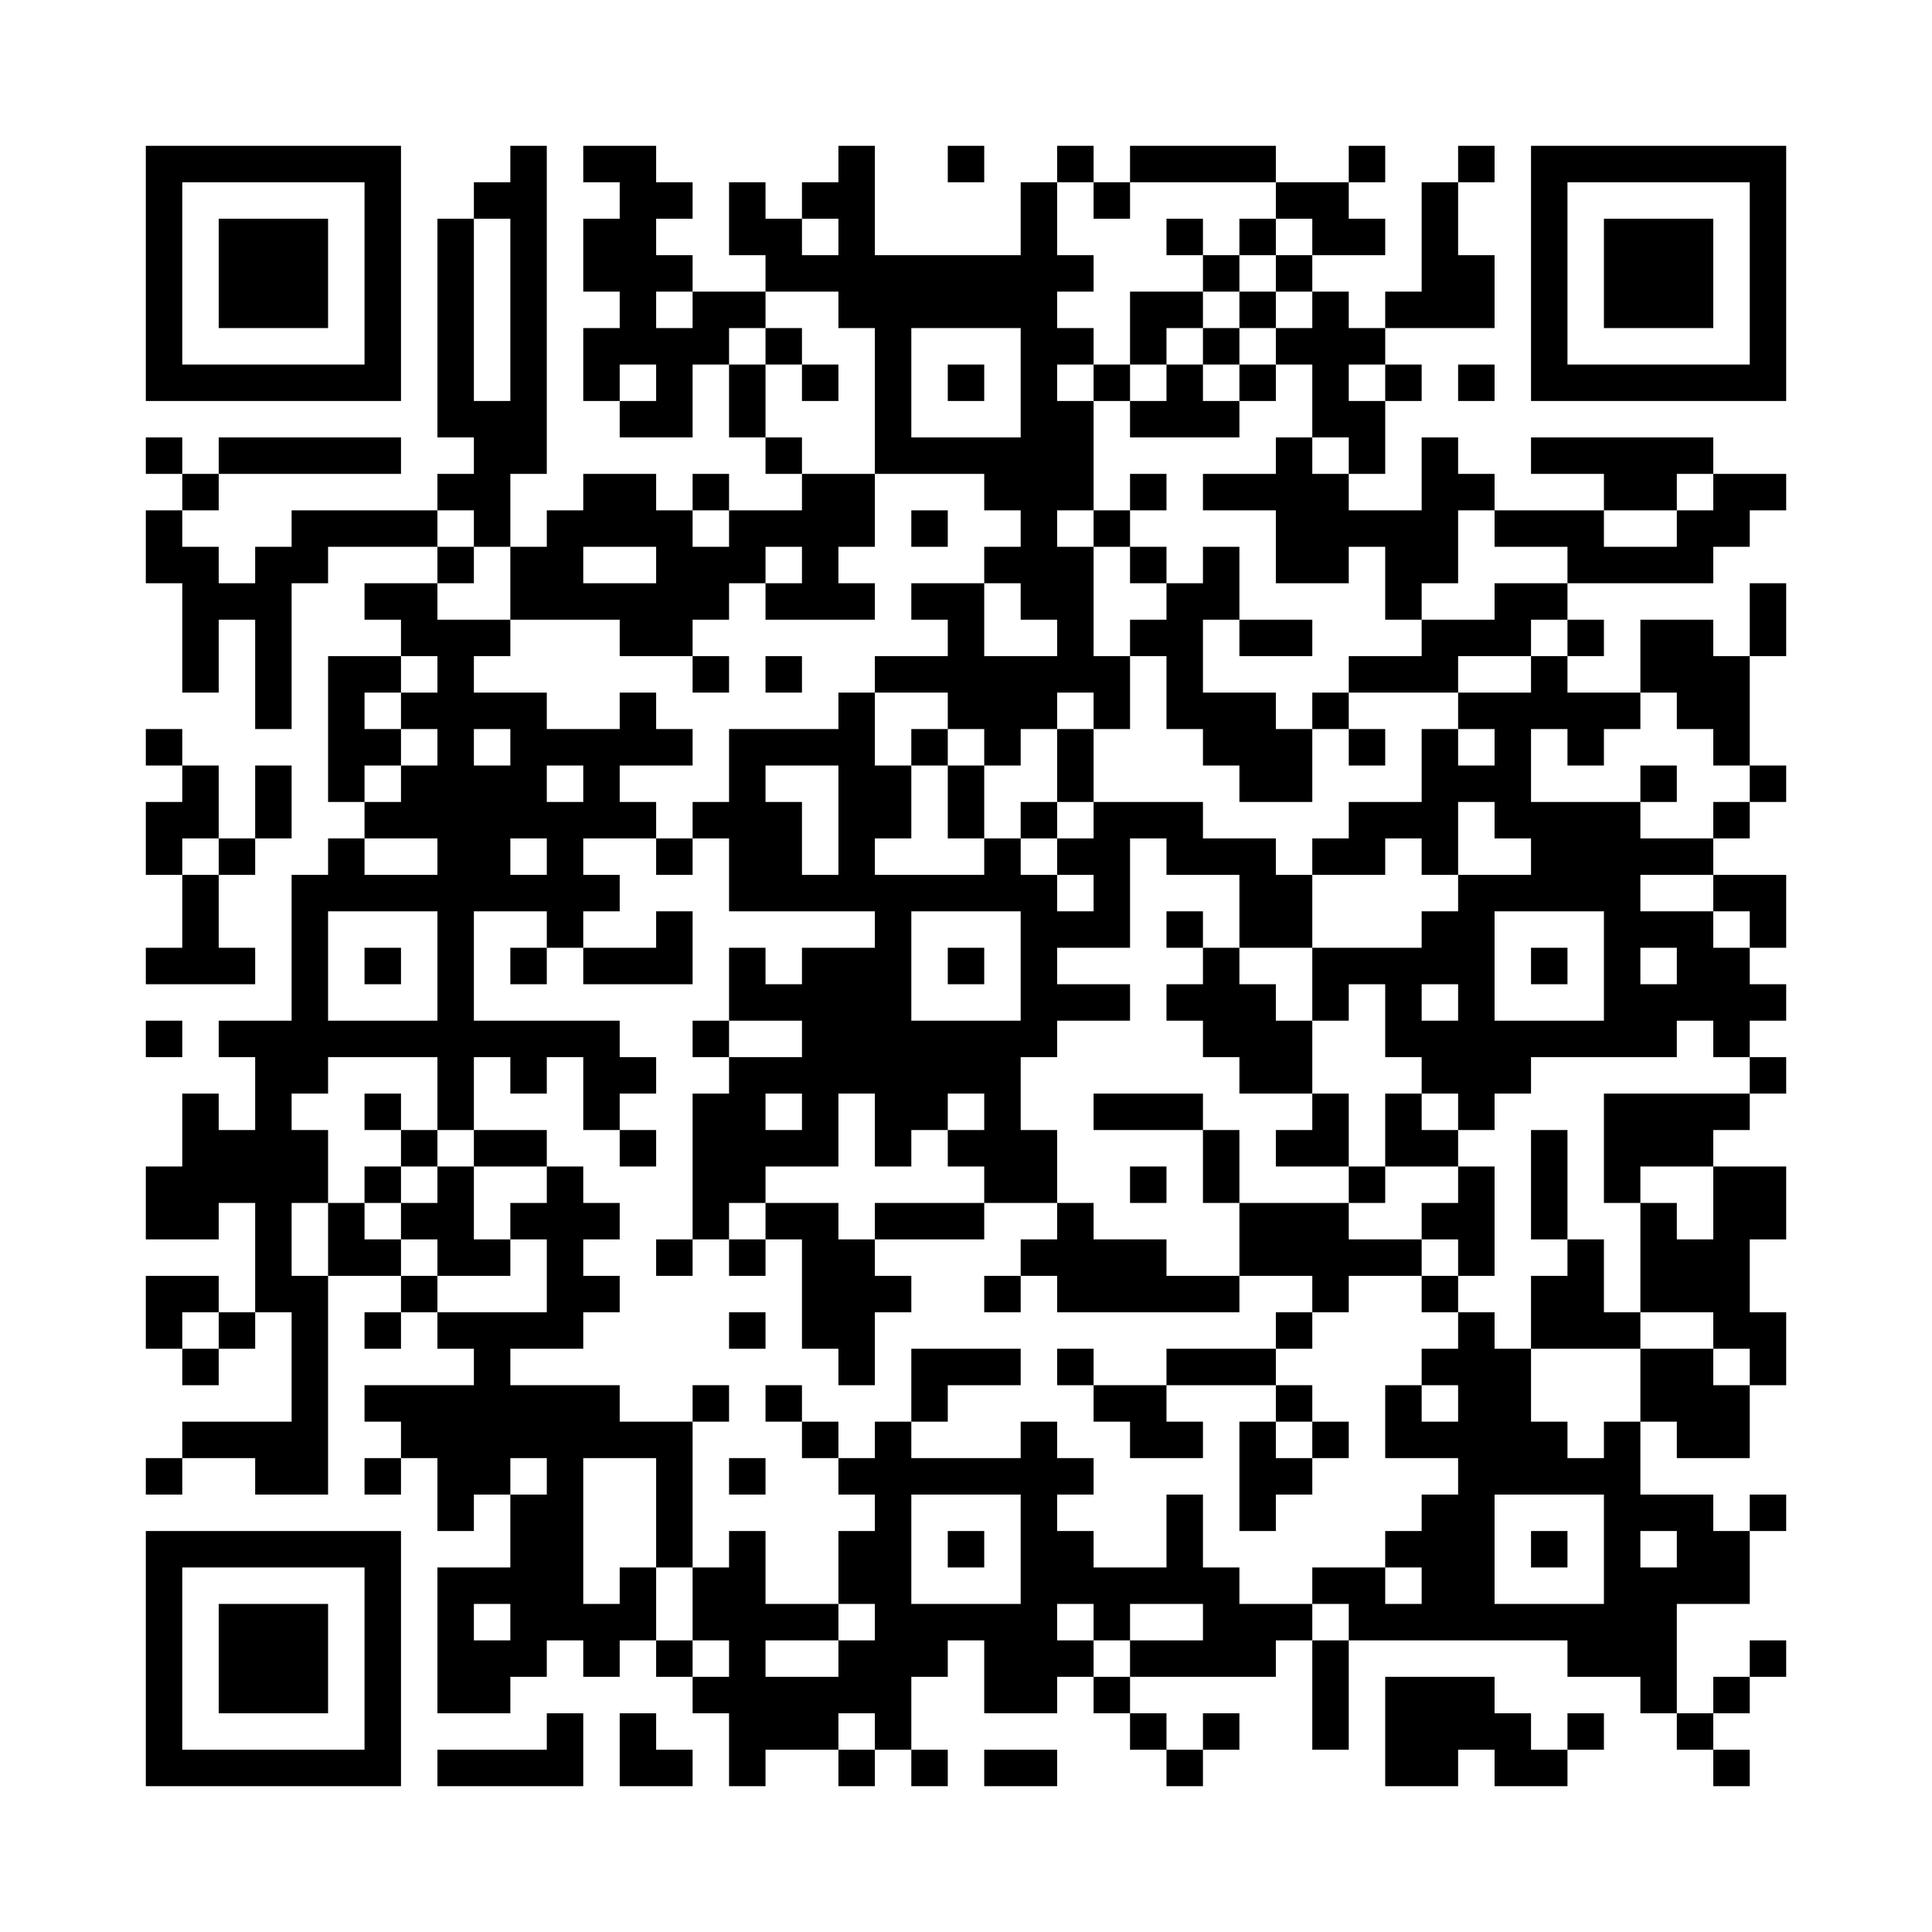 <?xml version='1.0' encoding='UTF-8'?>
<svg width="53mm" height="53mm" version="1.1" viewBox="0 0 53 53" xmlns="http://www.w3.org/2000/svg"><path d="M4,4H5V5H4zM5,4H6V5H5zM6,4H7V5H6zM7,4H8V5H7zM8,4H9V5H8zM9,4H10V5H9zM10,4H11V5H10zM14,4H15V5H14zM16,4H17V5H16zM17,4H18V5H17zM23,4H24V5H23zM26,4H27V5H26zM29,4H30V5H29zM31,4H32V5H31zM32,4H33V5H32zM33,4H34V5H33zM34,4H35V5H34zM37,4H38V5H37zM40,4H41V5H40zM42,4H43V5H42zM43,4H44V5H43zM44,4H45V5H44zM45,4H46V5H45zM46,4H47V5H46zM47,4H48V5H47zM48,4H49V5H48zM4,5H5V6H4zM10,5H11V6H10zM13,5H14V6H13zM14,5H15V6H14zM17,5H18V6H17zM18,5H19V6H18zM20,5H21V6H20zM22,5H23V6H22zM23,5H24V6H23zM28,5H29V6H28zM30,5H31V6H30zM35,5H36V6H35zM36,5H37V6H36zM39,5H40V6H39zM42,5H43V6H42zM48,5H49V6H48zM4,6H5V7H4zM6,6H7V7H6zM7,6H8V7H7zM8,6H9V7H8zM10,6H11V7H10zM12,6H13V7H12zM14,6H15V7H14zM16,6H17V7H16zM17,6H18V7H17zM20,6H21V7H20zM21,6H22V7H21zM23,6H24V7H23zM28,6H29V7H28zM32,6H33V7H32zM34,6H35V7H34zM36,6H37V7H36zM37,6H38V7H37zM39,6H40V7H39zM42,6H43V7H42zM44,6H45V7H44zM45,6H46V7H45zM46,6H47V7H46zM48,6H49V7H48zM4,7H5V8H4zM6,7H7V8H6zM7,7H8V8H7zM8,7H9V8H8zM10,7H11V8H10zM12,7H13V8H12zM14,7H15V8H14zM16,7H17V8H16zM17,7H18V8H17zM18,7H19V8H18zM21,7H22V8H21zM22,7H23V8H22zM23,7H24V8H23zM24,7H25V8H24zM25,7H26V8H25zM26,7H27V8H26zM27,7H28V8H27zM28,7H29V8H28zM29,7H30V8H29zM33,7H34V8H33zM35,7H36V8H35zM39,7H40V8H39zM40,7H41V8H40zM42,7H43V8H42zM44,7H45V8H44zM45,7H46V8H45zM46,7H47V8H46zM48,7H49V8H48zM4,8H5V9H4zM6,8H7V9H6zM7,8H8V9H7zM8,8H9V9H8zM10,8H11V9H10zM12,8H13V9H12zM14,8H15V9H14zM17,8H18V9H17zM19,8H20V9H19zM20,8H21V9H20zM23,8H24V9H23zM24,8H25V9H24zM25,8H26V9H25zM26,8H27V9H26zM27,8H28V9H27zM28,8H29V9H28zM31,8H32V9H31zM32,8H33V9H32zM34,8H35V9H34zM36,8H37V9H36zM38,8H39V9H38zM39,8H40V9H39zM40,8H41V9H40zM42,8H43V9H42zM44,8H45V9H44zM45,8H46V9H45zM46,8H47V9H46zM48,8H49V9H48zM4,9H5V10H4zM10,9H11V10H10zM12,9H13V10H12zM14,9H15V10H14zM16,9H17V10H16zM17,9H18V10H17zM18,9H19V10H18zM19,9H20V10H19zM21,9H22V10H21zM24,9H25V10H24zM28,9H29V10H28zM29,9H30V10H29zM31,9H32V10H31zM33,9H34V10H33zM35,9H36V10H35zM36,9H37V10H36zM37,9H38V10H37zM42,9H43V10H42zM48,9H49V10H48zM4,10H5V11H4zM5,10H6V11H5zM6,10H7V11H6zM7,10H8V11H7zM8,10H9V11H8zM9,10H10V11H9zM10,10H11V11H10zM12,10H13V11H12zM14,10H15V11H14zM16,10H17V11H16zM18,10H19V11H18zM20,10H21V11H20zM22,10H23V11H22zM24,10H25V11H24zM26,10H27V11H26zM28,10H29V11H28zM30,10H31V11H30zM32,10H33V11H32zM34,10H35V11H34zM36,10H37V11H36zM38,10H39V11H38zM40,10H41V11H40zM42,10H43V11H42zM43,10H44V11H43zM44,10H45V11H44zM45,10H46V11H45zM46,10H47V11H46zM47,10H48V11H47zM48,10H49V11H48zM12,11H13V12H12zM13,11H14V12H13zM14,11H15V12H14zM17,11H18V12H17zM18,11H19V12H18zM20,11H21V12H20zM24,11H25V12H24zM28,11H29V12H28zM29,11H30V12H29zM31,11H32V12H31zM32,11H33V12H32zM33,11H34V12H33zM36,11H37V12H36zM37,11H38V12H37zM4,12H5V13H4zM6,12H7V13H6zM7,12H8V13H7zM8,12H9V13H8zM9,12H10V13H9zM10,12H11V13H10zM13,12H14V13H13zM14,12H15V13H14zM21,12H22V13H21zM24,12H25V13H24zM25,12H26V13H25zM26,12H27V13H26zM27,12H28V13H27zM28,12H29V13H28zM29,12H30V13H29zM35,12H36V13H35zM37,12H38V13H37zM39,12H40V13H39zM42,12H43V13H42zM43,12H44V13H43zM44,12H45V13H44zM45,12H46V13H45zM46,12H47V13H46zM5,13H6V14H5zM12,13H13V14H12zM13,13H14V14H13zM16,13H17V14H16zM17,13H18V14H17zM19,13H20V14H19zM22,13H23V14H22zM23,13H24V14H23zM27,13H28V14H27zM28,13H29V14H28zM29,13H30V14H29zM31,13H32V14H31zM33,13H34V14H33zM34,13H35V14H34zM35,13H36V14H35zM36,13H37V14H36zM39,13H40V14H39zM40,13H41V14H40zM44,13H45V14H44zM45,13H46V14H45zM47,13H48V14H47zM48,13H49V14H48zM4,14H5V15H4zM8,14H9V15H8zM9,14H10V15H9zM10,14H11V15H10zM11,14H12V15H11zM13,14H14V15H13zM15,14H16V15H15zM16,14H17V15H16zM17,14H18V15H17zM18,14H19V15H18zM20,14H21V15H20zM21,14H22V15H21zM22,14H23V15H22zM23,14H24V15H23zM25,14H26V15H25zM28,14H29V15H28zM30,14H31V15H30zM35,14H36V15H35zM36,14H37V15H36zM37,14H38V15H37zM38,14H39V15H38zM39,14H40V15H39zM41,14H42V15H41zM42,14H43V15H42zM43,14H44V15H43zM46,14H47V15H46zM47,14H48V15H47zM4,15H5V16H4zM5,15H6V16H5zM7,15H8V16H7zM8,15H9V16H8zM12,15H13V16H12zM14,15H15V16H14zM15,15H16V16H15zM18,15H19V16H18zM19,15H20V16H19zM20,15H21V16H20zM22,15H23V16H22zM27,15H28V16H27zM28,15H29V16H28zM29,15H30V16H29zM31,15H32V16H31zM33,15H34V16H33zM35,15H36V16H35zM36,15H37V16H36zM38,15H39V16H38zM39,15H40V16H39zM43,15H44V16H43zM44,15H45V16H44zM45,15H46V16H45zM46,15H47V16H46zM5,16H6V17H5zM6,16H7V17H6zM7,16H8V17H7zM10,16H11V17H10zM11,16H12V17H11zM14,16H15V17H14zM15,16H16V17H15zM16,16H17V17H16zM17,16H18V17H17zM18,16H19V17H18zM19,16H20V17H19zM21,16H22V17H21zM22,16H23V17H22zM23,16H24V17H23zM25,16H26V17H25zM26,16H27V17H26zM28,16H29V17H28zM29,16H30V17H29zM32,16H33V17H32zM33,16H34V17H33zM38,16H39V17H38zM41,16H42V17H41zM42,16H43V17H42zM48,16H49V17H48zM5,17H6V18H5zM7,17H8V18H7zM11,17H12V18H11zM12,17H13V18H12zM13,17H14V18H13zM17,17H18V18H17zM18,17H19V18H18zM26,17H27V18H26zM29,17H30V18H29zM31,17H32V18H31zM32,17H33V18H32zM34,17H35V18H34zM35,17H36V18H35zM39,17H40V18H39zM40,17H41V18H40zM41,17H42V18H41zM43,17H44V18H43zM45,17H46V18H45zM46,17H47V18H46zM48,17H49V18H48zM5,18H6V19H5zM7,18H8V19H7zM9,18H10V19H9zM10,18H11V19H10zM12,18H13V19H12zM19,18H20V19H19zM21,18H22V19H21zM24,18H25V19H24zM25,18H26V19H25zM26,18H27V19H26zM27,18H28V19H27zM28,18H29V19H28zM29,18H30V19H29zM30,18H31V19H30zM32,18H33V19H32zM37,18H38V19H37zM38,18H39V19H38zM39,18H40V19H39zM42,18H43V19H42zM45,18H46V19H45zM46,18H47V19H46zM47,18H48V19H47zM7,19H8V20H7zM9,19H10V20H9zM11,19H12V20H11zM12,19H13V20H12zM13,19H14V20H13zM14,19H15V20H14zM17,19H18V20H17zM23,19H24V20H23zM26,19H27V20H26zM27,19H28V20H27zM28,19H29V20H28zM30,19H31V20H30zM32,19H33V20H32zM33,19H34V20H33zM34,19H35V20H34zM36,19H37V20H36zM40,19H41V20H40zM41,19H42V20H41zM42,19H43V20H42zM43,19H44V20H43zM44,19H45V20H44zM46,19H47V20H46zM47,19H48V20H47zM4,20H5V21H4zM9,20H10V21H9zM10,20H11V21H10zM12,20H13V21H12zM14,20H15V21H14zM15,20H16V21H15zM16,20H17V21H16zM17,20H18V21H17zM18,20H19V21H18zM20,20H21V21H20zM21,20H22V21H21zM22,20H23V21H22zM23,20H24V21H23zM25,20H26V21H25zM27,20H28V21H27zM29,20H30V21H29zM33,20H34V21H33zM34,20H35V21H34zM35,20H36V21H35zM37,20H38V21H37zM39,20H40V21H39zM41,20H42V21H41zM43,20H44V21H43zM47,20H48V21H47zM5,21H6V22H5zM7,21H8V22H7zM9,21H10V22H9zM11,21H12V22H11zM12,21H13V22H12zM13,21H14V22H13zM14,21H15V22H14zM16,21H17V22H16zM20,21H21V22H20zM23,21H24V22H23zM24,21H25V22H24zM26,21H27V22H26zM29,21H30V22H29zM34,21H35V22H34zM35,21H36V22H35zM39,21H40V22H39zM40,21H41V22H40zM41,21H42V22H41zM45,21H46V22H45zM48,21H49V22H48zM4,22H5V23H4zM5,22H6V23H5zM7,22H8V23H7zM10,22H11V23H10zM11,22H12V23H11zM12,22H13V23H12zM13,22H14V23H13zM14,22H15V23H14zM15,22H16V23H15zM16,22H17V23H16zM17,22H18V23H17zM19,22H20V23H19zM20,22H21V23H20zM21,22H22V23H21zM23,22H24V23H23zM24,22H25V23H24zM26,22H27V23H26zM28,22H29V23H28zM30,22H31V23H30zM31,22H32V23H31zM32,22H33V23H32zM37,22H38V23H37zM38,22H39V23H38zM39,22H40V23H39zM41,22H42V23H41zM42,22H43V23H42zM43,22H44V23H43zM44,22H45V23H44zM47,22H48V23H47zM4,23H5V24H4zM6,23H7V24H6zM9,23H10V24H9zM12,23H13V24H12zM13,23H14V24H13zM15,23H16V24H15zM18,23H19V24H18zM20,23H21V24H20zM21,23H22V24H21zM23,23H24V24H23zM27,23H28V24H27zM29,23H30V24H29zM30,23H31V24H30zM32,23H33V24H32zM33,23H34V24H33zM34,23H35V24H34zM36,23H37V24H36zM37,23H38V24H37zM39,23H40V24H39zM42,23H43V24H42zM43,23H44V24H43zM44,23H45V24H44zM45,23H46V24H45zM46,23H47V24H46zM5,24H6V25H5zM8,24H9V25H8zM9,24H10V25H9zM10,24H11V25H10zM11,24H12V25H11zM12,24H13V25H12zM13,24H14V25H13zM14,24H15V25H14zM15,24H16V25H15zM16,24H17V25H16zM20,24H21V25H20zM21,24H22V25H21zM22,24H23V25H22zM23,24H24V25H23zM24,24H25V25H24zM25,24H26V25H25zM26,24H27V25H26zM27,24H28V25H27zM28,24H29V25H28zM30,24H31V25H30zM34,24H35V25H34zM35,24H36V25H35zM40,24H41V25H40zM41,24H42V25H41zM42,24H43V25H42zM43,24H44V25H43zM44,24H45V25H44zM47,24H48V25H47zM48,24H49V25H48zM5,25H6V26H5zM8,25H9V26H8zM12,25H13V26H12zM15,25H16V26H15zM18,25H19V26H18zM24,25H25V26H24zM28,25H29V26H28zM29,25H30V26H29zM30,25H31V26H30zM32,25H33V26H32zM34,25H35V26H34zM35,25H36V26H35zM39,25H40V26H39zM40,25H41V26H40zM44,25H45V26H44zM45,25H46V26H45zM46,25H47V26H46zM48,25H49V26H48zM4,26H5V27H4zM5,26H6V27H5zM6,26H7V27H6zM8,26H9V27H8zM10,26H11V27H10zM12,26H13V27H12zM14,26H15V27H14zM16,26H17V27H16zM17,26H18V27H17zM18,26H19V27H18zM20,26H21V27H20zM22,26H23V27H22zM23,26H24V27H23zM24,26H25V27H24zM26,26H27V27H26zM28,26H29V27H28zM33,26H34V27H33zM36,26H37V27H36zM37,26H38V27H37zM38,26H39V27H38zM39,26H40V27H39zM40,26H41V27H40zM42,26H43V27H42zM44,26H45V27H44zM46,26H47V27H46zM47,26H48V27H47zM8,27H9V28H8zM12,27H13V28H12zM20,27H21V28H20zM21,27H22V28H21zM22,27H23V28H22zM23,27H24V28H23zM24,27H25V28H24zM28,27H29V28H28zM29,27H30V28H29zM30,27H31V28H30zM32,27H33V28H32zM33,27H34V28H33zM34,27H35V28H34zM36,27H37V28H36zM38,27H39V28H38zM40,27H41V28H40zM44,27H45V28H44zM45,27H46V28H45zM46,27H47V28H46zM47,27H48V28H47zM48,27H49V28H48zM4,28H5V29H4zM6,28H7V29H6zM7,28H8V29H7zM8,28H9V29H8zM9,28H10V29H9zM10,28H11V29H10zM11,28H12V29H11zM12,28H13V29H12zM13,28H14V29H13zM14,28H15V29H14zM15,28H16V29H15zM16,28H17V29H16zM19,28H20V29H19zM22,28H23V29H22zM23,28H24V29H23zM24,28H25V29H24zM25,28H26V29H25zM26,28H27V29H26zM27,28H28V29H27zM28,28H29V29H28zM33,28H34V29H33zM34,28H35V29H34zM35,28H36V29H35zM38,28H39V29H38zM39,28H40V29H39zM40,28H41V29H40zM41,28H42V29H41zM42,28H43V29H42zM43,28H44V29H43zM44,28H45V29H44zM45,28H46V29H45zM47,28H48V29H47zM7,29H8V30H7zM8,29H9V30H8zM12,29H13V30H12zM14,29H15V30H14zM16,29H17V30H16zM17,29H18V30H17zM20,29H21V30H20zM21,29H22V30H21zM22,29H23V30H22zM23,29H24V30H23zM24,29H25V30H24zM25,29H26V30H25zM26,29H27V30H26zM27,29H28V30H27zM34,29H35V30H34zM35,29H36V30H35zM39,29H40V30H39zM40,29H41V30H40zM41,29H42V30H41zM48,29H49V30H48zM5,30H6V31H5zM7,30H8V31H7zM10,30H11V31H10zM12,30H13V31H12zM16,30H17V31H16zM19,30H20V31H19zM20,30H21V31H20zM22,30H23V31H22zM24,30H25V31H24zM25,30H26V31H25zM27,30H28V31H27zM30,30H31V31H30zM31,30H32V31H31zM32,30H33V31H32zM36,30H37V31H36zM38,30H39V31H38zM40,30H41V31H40zM44,30H45V31H44zM45,30H46V31H45zM46,30H47V31H46zM47,30H48V31H47zM5,31H6V32H5zM6,31H7V32H6zM7,31H8V32H7zM8,31H9V32H8zM11,31H12V32H11zM13,31H14V32H13zM14,31H15V32H14zM17,31H18V32H17zM19,31H20V32H19zM20,31H21V32H20zM21,31H22V32H21zM22,31H23V32H22zM24,31H25V32H24zM26,31H27V32H26zM27,31H28V32H27zM28,31H29V32H28zM33,31H34V32H33zM35,31H36V32H35zM36,31H37V32H36zM38,31H39V32H38zM39,31H40V32H39zM42,31H43V32H42zM44,31H45V32H44zM45,31H46V32H45zM46,31H47V32H46zM4,32H5V33H4zM5,32H6V33H5zM6,32H7V33H6zM7,32H8V33H7zM8,32H9V33H8zM10,32H11V33H10zM12,32H13V33H12zM15,32H16V33H15zM19,32H20V33H19zM20,32H21V33H20zM27,32H28V33H27zM28,32H29V33H28zM31,32H32V33H31zM33,32H34V33H33zM37,32H38V33H37zM40,32H41V33H40zM42,32H43V33H42zM44,32H45V33H44zM47,32H48V33H47zM48,32H49V33H48zM4,33H5V34H4zM5,33H6V34H5zM7,33H8V34H7zM9,33H10V34H9zM11,33H12V34H11zM12,33H13V34H12zM14,33H15V34H14zM15,33H16V34H15zM16,33H17V34H16zM19,33H20V34H19zM21,33H22V34H21zM22,33H23V34H22zM24,33H25V34H24zM25,33H26V34H25zM26,33H27V34H26zM29,33H30V34H29zM34,33H35V34H34zM35,33H36V34H35zM36,33H37V34H36zM39,33H40V34H39zM40,33H41V34H40zM42,33H43V34H42zM45,33H46V34H45zM47,33H48V34H47zM48,33H49V34H48zM7,34H8V35H7zM9,34H10V35H9zM10,34H11V35H10zM12,34H13V35H12zM13,34H14V35H13zM15,34H16V35H15zM18,34H19V35H18zM20,34H21V35H20zM22,34H23V35H22zM23,34H24V35H23zM28,34H29V35H28zM29,34H30V35H29zM30,34H31V35H30zM31,34H32V35H31zM34,34H35V35H34zM35,34H36V35H35zM36,34H37V35H36zM37,34H38V35H37zM38,34H39V35H38zM40,34H41V35H40zM43,34H44V35H43zM45,34H46V35H45zM46,34H47V35H46zM47,34H48V35H47zM4,35H5V36H4zM5,35H6V36H5zM7,35H8V36H7zM8,35H9V36H8zM11,35H12V36H11zM15,35H16V36H15zM16,35H17V36H16zM22,35H23V36H22zM23,35H24V36H23zM24,35H25V36H24zM27,35H28V36H27zM29,35H30V36H29zM30,35H31V36H30zM31,35H32V36H31zM32,35H33V36H32zM33,35H34V36H33zM36,35H37V36H36zM39,35H40V36H39zM42,35H43V36H42zM43,35H44V36H43zM45,35H46V36H45zM46,35H47V36H46zM47,35H48V36H47zM4,36H5V37H4zM6,36H7V37H6zM8,36H9V37H8zM10,36H11V37H10zM12,36H13V37H12zM13,36H14V37H13zM14,36H15V37H14zM15,36H16V37H15zM20,36H21V37H20zM22,36H23V37H22zM23,36H24V37H23zM35,36H36V37H35zM40,36H41V37H40zM42,36H43V37H42zM43,36H44V37H43zM44,36H45V37H44zM47,36H48V37H47zM48,36H49V37H48zM5,37H6V38H5zM8,37H9V38H8zM13,37H14V38H13zM23,37H24V38H23zM25,37H26V38H25zM26,37H27V38H26zM27,37H28V38H27zM29,37H30V38H29zM32,37H33V38H32zM33,37H34V38H33zM34,37H35V38H34zM39,37H40V38H39zM40,37H41V38H40zM41,37H42V38H41zM45,37H46V38H45zM46,37H47V38H46zM48,37H49V38H48zM8,38H9V39H8zM10,38H11V39H10zM11,38H12V39H11zM12,38H13V39H12zM13,38H14V39H13zM14,38H15V39H14zM15,38H16V39H15zM16,38H17V39H16zM19,38H20V39H19zM21,38H22V39H21zM25,38H26V39H25zM30,38H31V39H30zM31,38H32V39H31zM35,38H36V39H35zM38,38H39V39H38zM40,38H41V39H40zM41,38H42V39H41zM45,38H46V39H45zM46,38H47V39H46zM47,38H48V39H47zM5,39H6V40H5zM6,39H7V40H6zM7,39H8V40H7zM8,39H9V40H8zM11,39H12V40H11zM12,39H13V40H12zM13,39H14V40H13zM14,39H15V40H14zM15,39H16V40H15zM16,39H17V40H16zM17,39H18V40H17zM18,39H19V40H18zM22,39H23V40H22zM24,39H25V40H24zM28,39H29V40H28zM31,39H32V40H31zM32,39H33V40H32zM34,39H35V40H34zM36,39H37V40H36zM38,39H39V40H38zM39,39H40V40H39zM40,39H41V40H40zM41,39H42V40H41zM42,39H43V40H42zM44,39H45V40H44zM46,39H47V40H46zM47,39H48V40H47zM4,40H5V41H4zM7,40H8V41H7zM8,40H9V41H8zM10,40H11V41H10zM12,40H13V41H12zM13,40H14V41H13zM15,40H16V41H15zM18,40H19V41H18zM20,40H21V41H20zM23,40H24V41H23zM24,40H25V41H24zM25,40H26V41H25zM26,40H27V41H26zM27,40H28V41H27zM28,40H29V41H28zM29,40H30V41H29zM34,40H35V41H34zM35,40H36V41H35zM40,40H41V41H40zM41,40H42V41H41zM42,40H43V41H42zM43,40H44V41H43zM44,40H45V41H44zM12,41H13V42H12zM14,41H15V42H14zM15,41H16V42H15zM18,41H19V42H18zM24,41H25V42H24zM28,41H29V42H28zM32,41H33V42H32zM34,41H35V42H34zM39,41H40V42H39zM40,41H41V42H40zM44,41H45V42H44zM45,41H46V42H45zM46,41H47V42H46zM48,41H49V42H48zM4,42H5V43H4zM5,42H6V43H5zM6,42H7V43H6zM7,42H8V43H7zM8,42H9V43H8zM9,42H10V43H9zM10,42H11V43H10zM14,42H15V43H14zM15,42H16V43H15zM18,42H19V43H18zM20,42H21V43H20zM23,42H24V43H23zM24,42H25V43H24zM26,42H27V43H26zM28,42H29V43H28zM29,42H30V43H29zM32,42H33V43H32zM38,42H39V43H38zM39,42H40V43H39zM40,42H41V43H40zM42,42H43V43H42zM44,42H45V43H44zM46,42H47V43H46zM47,42H48V43H47zM4,43H5V44H4zM10,43H11V44H10zM12,43H13V44H12zM13,43H14V44H13zM14,43H15V44H14zM15,43H16V44H15zM17,43H18V44H17zM19,43H20V44H19zM20,43H21V44H20zM23,43H24V44H23zM24,43H25V44H24zM28,43H29V44H28zM29,43H30V44H29zM30,43H31V44H30zM31,43H32V44H31zM32,43H33V44H32zM33,43H34V44H33zM36,43H37V44H36zM37,43H38V44H37zM39,43H40V44H39zM40,43H41V44H40zM44,43H45V44H44zM45,43H46V44H45zM46,43H47V44H46zM47,43H48V44H47zM4,44H5V45H4zM6,44H7V45H6zM7,44H8V45H7zM8,44H9V45H8zM10,44H11V45H10zM12,44H13V45H12zM14,44H15V45H14zM15,44H16V45H15zM16,44H17V45H16zM17,44H18V45H17zM19,44H20V45H19zM20,44H21V45H20zM21,44H22V45H21zM22,44H23V45H22zM24,44H25V45H24zM25,44H26V45H25zM26,44H27V45H26zM27,44H28V45H27zM28,44H29V45H28zM30,44H31V45H30zM33,44H34V45H33zM34,44H35V45H34zM35,44H36V45H35zM37,44H38V45H37zM38,44H39V45H38zM39,44H40V45H39zM40,44H41V45H40zM41,44H42V45H41zM42,44H43V45H42zM43,44H44V45H43zM44,44H45V45H44zM45,44H46V45H45zM4,45H5V46H4zM6,45H7V46H6zM7,45H8V46H7zM8,45H9V46H8zM10,45H11V46H10zM12,45H13V46H12zM13,45H14V46H13zM14,45H15V46H14zM16,45H17V46H16zM18,45H19V46H18zM20,45H21V46H20zM23,45H24V46H23zM24,45H25V46H24zM25,45H26V46H25zM27,45H28V46H27zM28,45H29V46H28zM29,45H30V46H29zM31,45H32V46H31zM32,45H33V46H32zM33,45H34V46H33zM34,45H35V46H34zM36,45H37V46H36zM43,45H44V46H43zM44,45H45V46H44zM45,45H46V46H45zM48,45H49V46H48zM4,46H5V47H4zM6,46H7V47H6zM7,46H8V47H7zM8,46H9V47H8zM10,46H11V47H10zM12,46H13V47H12zM13,46H14V47H13zM19,46H20V47H19zM20,46H21V47H20zM21,46H22V47H21zM22,46H23V47H22zM23,46H24V47H23zM24,46H25V47H24zM27,46H28V47H27zM28,46H29V47H28zM30,46H31V47H30zM36,46H37V47H36zM38,46H39V47H38zM39,46H40V47H39zM40,46H41V47H40zM45,46H46V47H45zM47,46H48V47H47zM4,47H5V48H4zM10,47H11V48H10zM15,47H16V48H15zM17,47H18V48H17zM20,47H21V48H20zM21,47H22V48H21zM22,47H23V48H22zM24,47H25V48H24zM31,47H32V48H31zM33,47H34V48H33zM36,47H37V48H36zM38,47H39V48H38zM39,47H40V48H39zM40,47H41V48H40zM41,47H42V48H41zM43,47H44V48H43zM46,47H47V48H46zM4,48H5V49H4zM5,48H6V49H5zM6,48H7V49H6zM7,48H8V49H7zM8,48H9V49H8zM9,48H10V49H9zM10,48H11V49H10zM12,48H13V49H12zM13,48H14V49H13zM14,48H15V49H14zM15,48H16V49H15zM17,48H18V49H17zM18,48H19V49H18zM20,48H21V49H20zM23,48H24V49H23zM25,48H26V49H25zM27,48H28V49H27zM28,48H29V49H28zM32,48H33V49H32zM38,48H39V49H38zM39,48H40V49H39zM41,48H42V49H41zM42,48H43V49H42zM47,48H48V49H47z" id="qr-path" fill="#000000" fill-opacity="1" fill-rule="nonzero" stroke="none"/></svg>